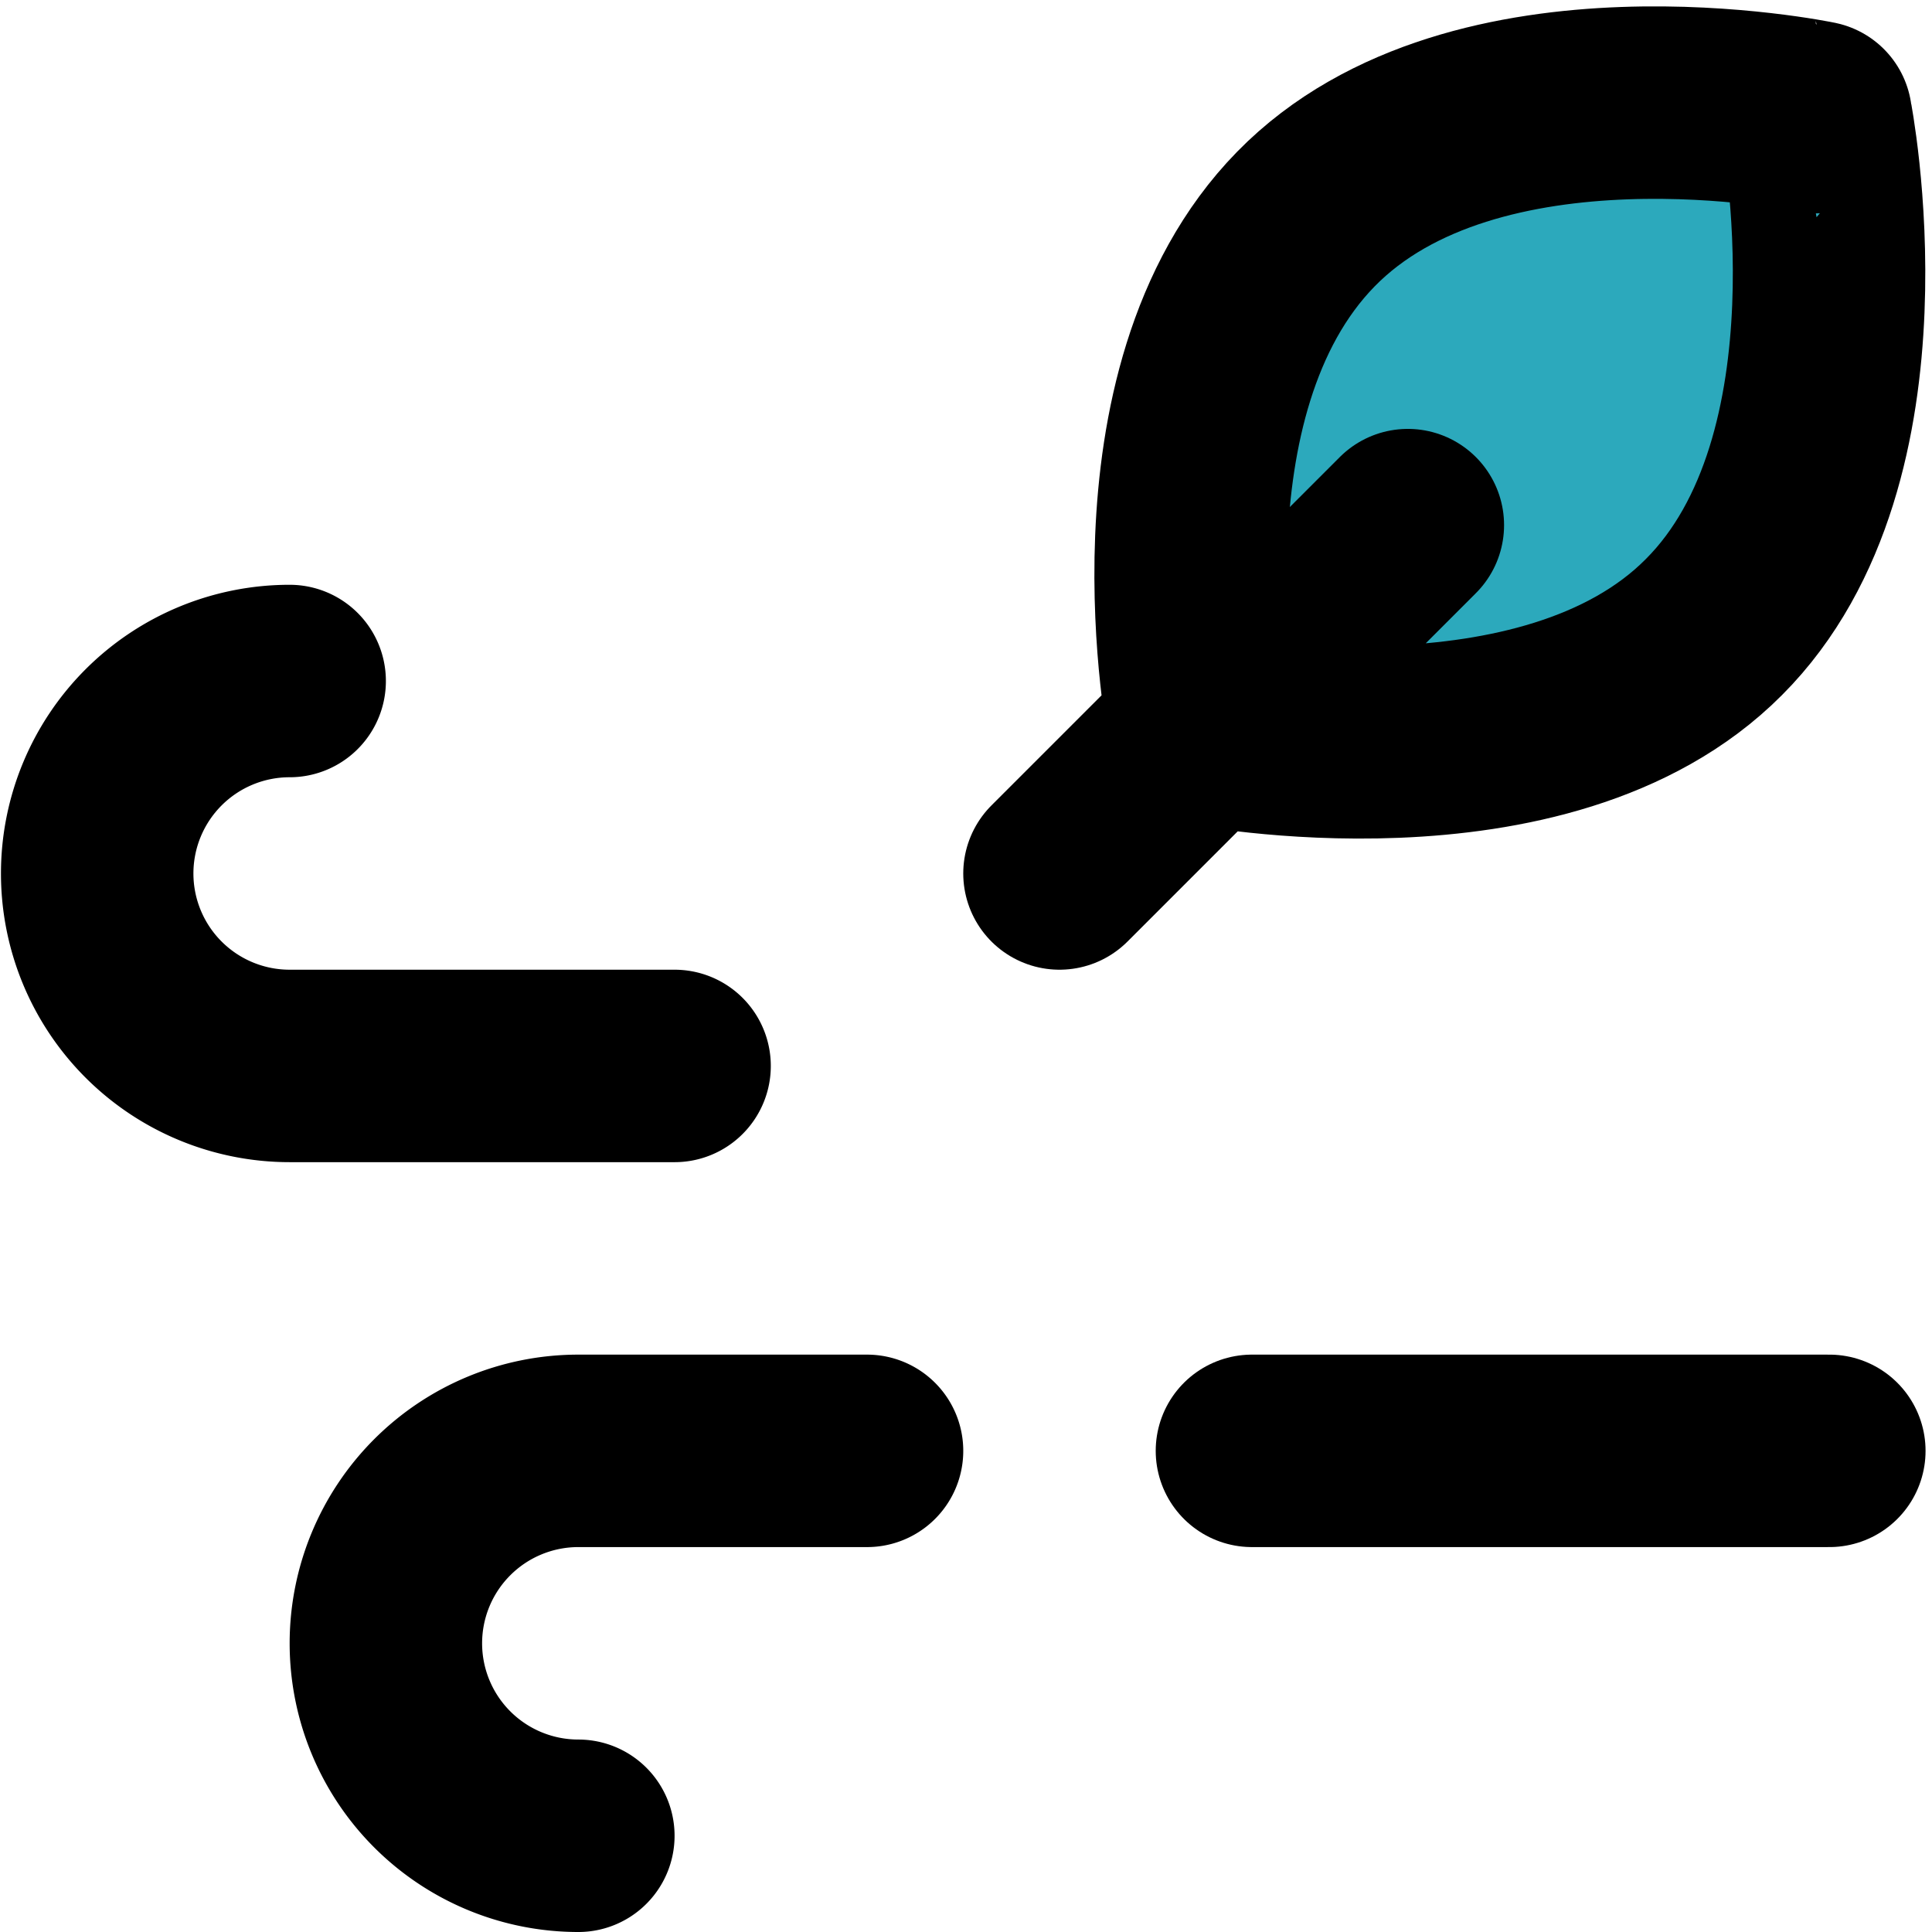 <?xml version="1.0" encoding="utf-8"?>
<!-- Uploaded to: SVG Repo, www.svgrepo.com, Generator: SVG Repo Mixer Tools -->
<svg width="800px" height="800px" viewBox="-0.01 0 20.077 20.077" xmlns="http://www.w3.org/2000/svg">
  <g id="windy" transform="translate(-2 -1.923)">
    <path id="secondary" fill="#2ca9bc" d="M19.8,8.44C18.05,10.2,14.5,9.5,14.5,9.5S13.8,6,15.56,4.2s5.3-1.06,5.3-1.06S21.56,6.68,19.8,8.44Z"/>
    <path id="primary" d="M9,13H5A2,2,0,0,1,5,9" fill="none" stroke="#000000" stroke-linecap="round" stroke-linejoin="round" stroke-width="2"/>
    <path id="primary-2" data-name="primary" d="M11,17H8a2,2,0,0,0,0,4" fill="none" stroke="#000000" stroke-linecap="round" stroke-linejoin="round" stroke-width="2"/>
    <path id="primary-3" data-name="primary" d="M19.8,8.44C18.05,10.2,14.5,9.5,14.5,9.5S13.8,6,15.56,4.2s5.3-1.06,5.3-1.06S21.56,6.68,19.8,8.44ZM15,17h6M16.62,7.38,15,9l-2,2" fill="none" stroke="#000000" stroke-linecap="round" stroke-linejoin="round" stroke-width="2"/>
  </g>
</svg>